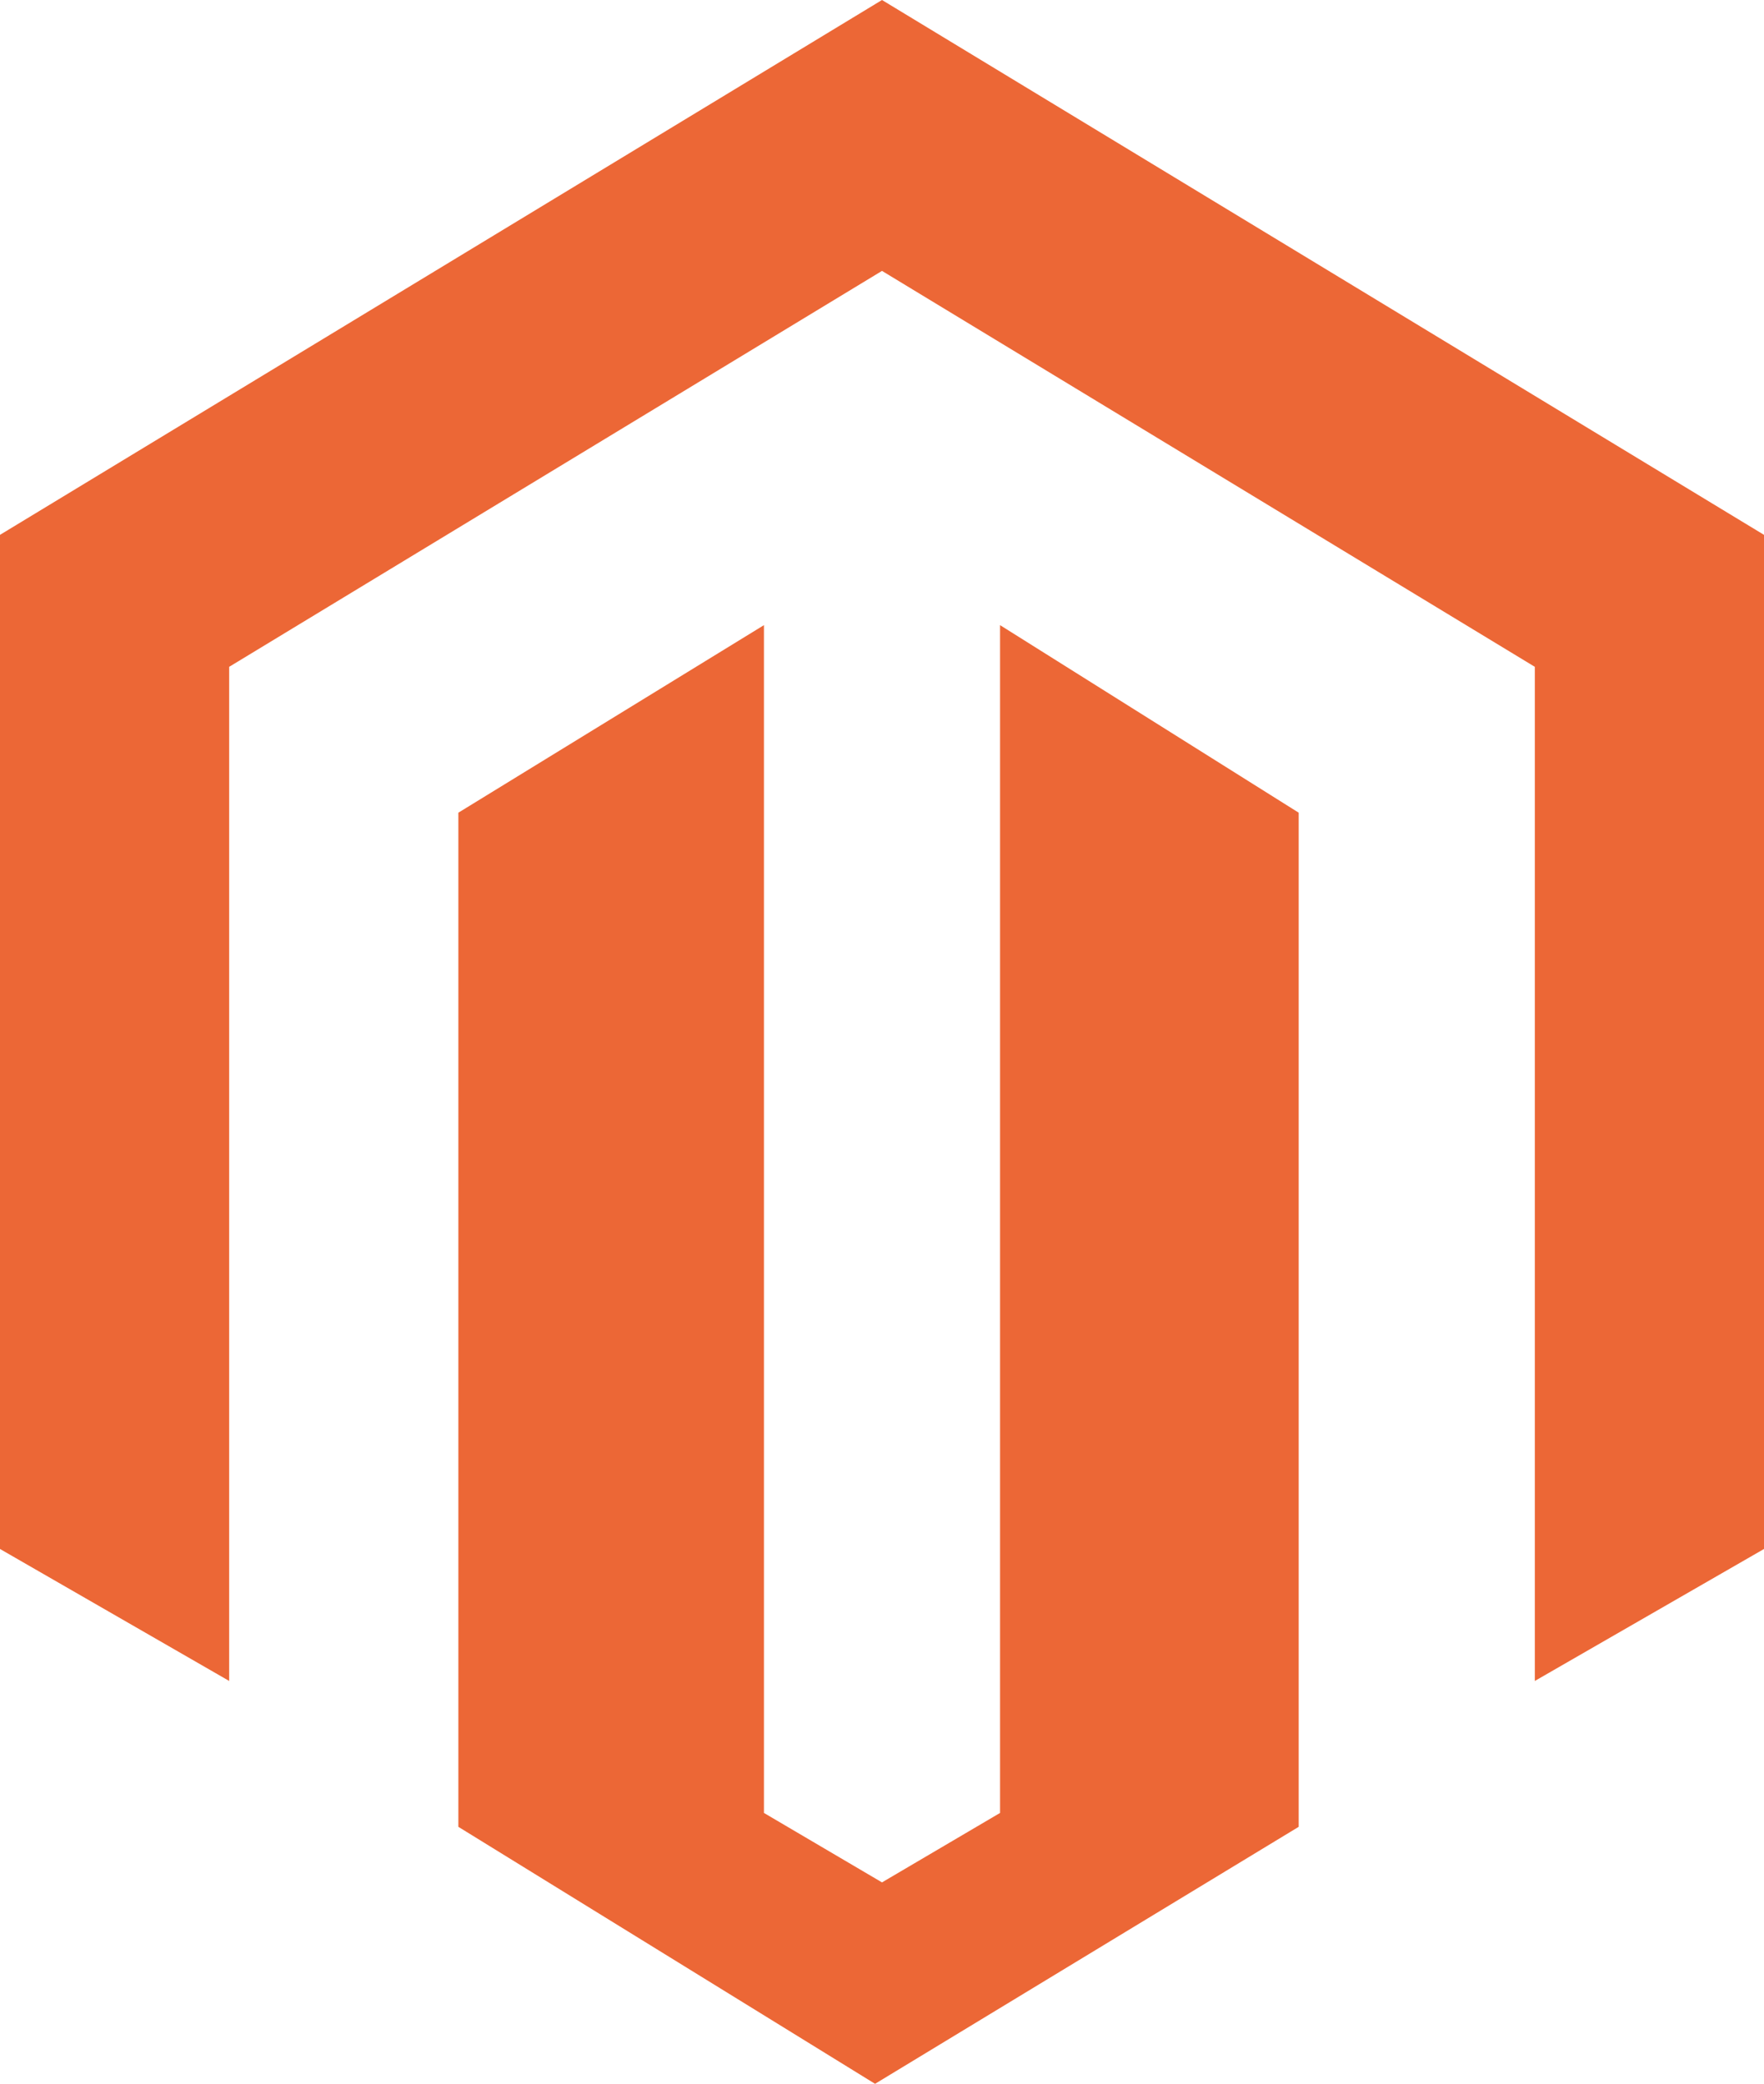<?xml version="1.0" encoding="utf-8"?>
<!-- Generator: Adobe Illustrator 26.0.1, SVG Export Plug-In . SVG Version: 6.00 Build 0)  -->
<!DOCTYPE svg PUBLIC "-//W3C//DTD SVG 1.1//EN" "http://www.w3.org/Graphics/SVG/1.1/DTD/svg11.dtd">
<svg version="1.1" id="Layer_1" xmlns:x="http://ns.adobe.com/Extensibility/1.0/" xmlns:i="http://ns.adobe.com/AdobeIllustrator/10.0/" xmlns:graph="http://ns.adobe.com/Graphs/1.0/"
	 xmlns="http://www.w3.org/2000/svg" xmlns:xlink="http://www.w3.org/1999/xlink" x="0px" y="0px" width="25.4px" height="30px"
	 viewBox="0 0 25.4 30" style="enable-background:new 0 0 25.4 30;" xml:space="preserve">
<style type="text/css">
	.st0{fill:#EC6736;}
</style>
<path class="st0" d="M14.4,9v17.1l-1.7,1l-1.7-1V9l-4.4,2.7v14.6l6,3.7l6.1-3.7V11.7L14.4,9z M12.7,0L0,7.7v14.6l3.3,1.9V9.6
	l9.4-5.7l9.4,5.7l0,0l0,14.6l3.3-1.9V7.7L12.7,0z"/>
</svg>
